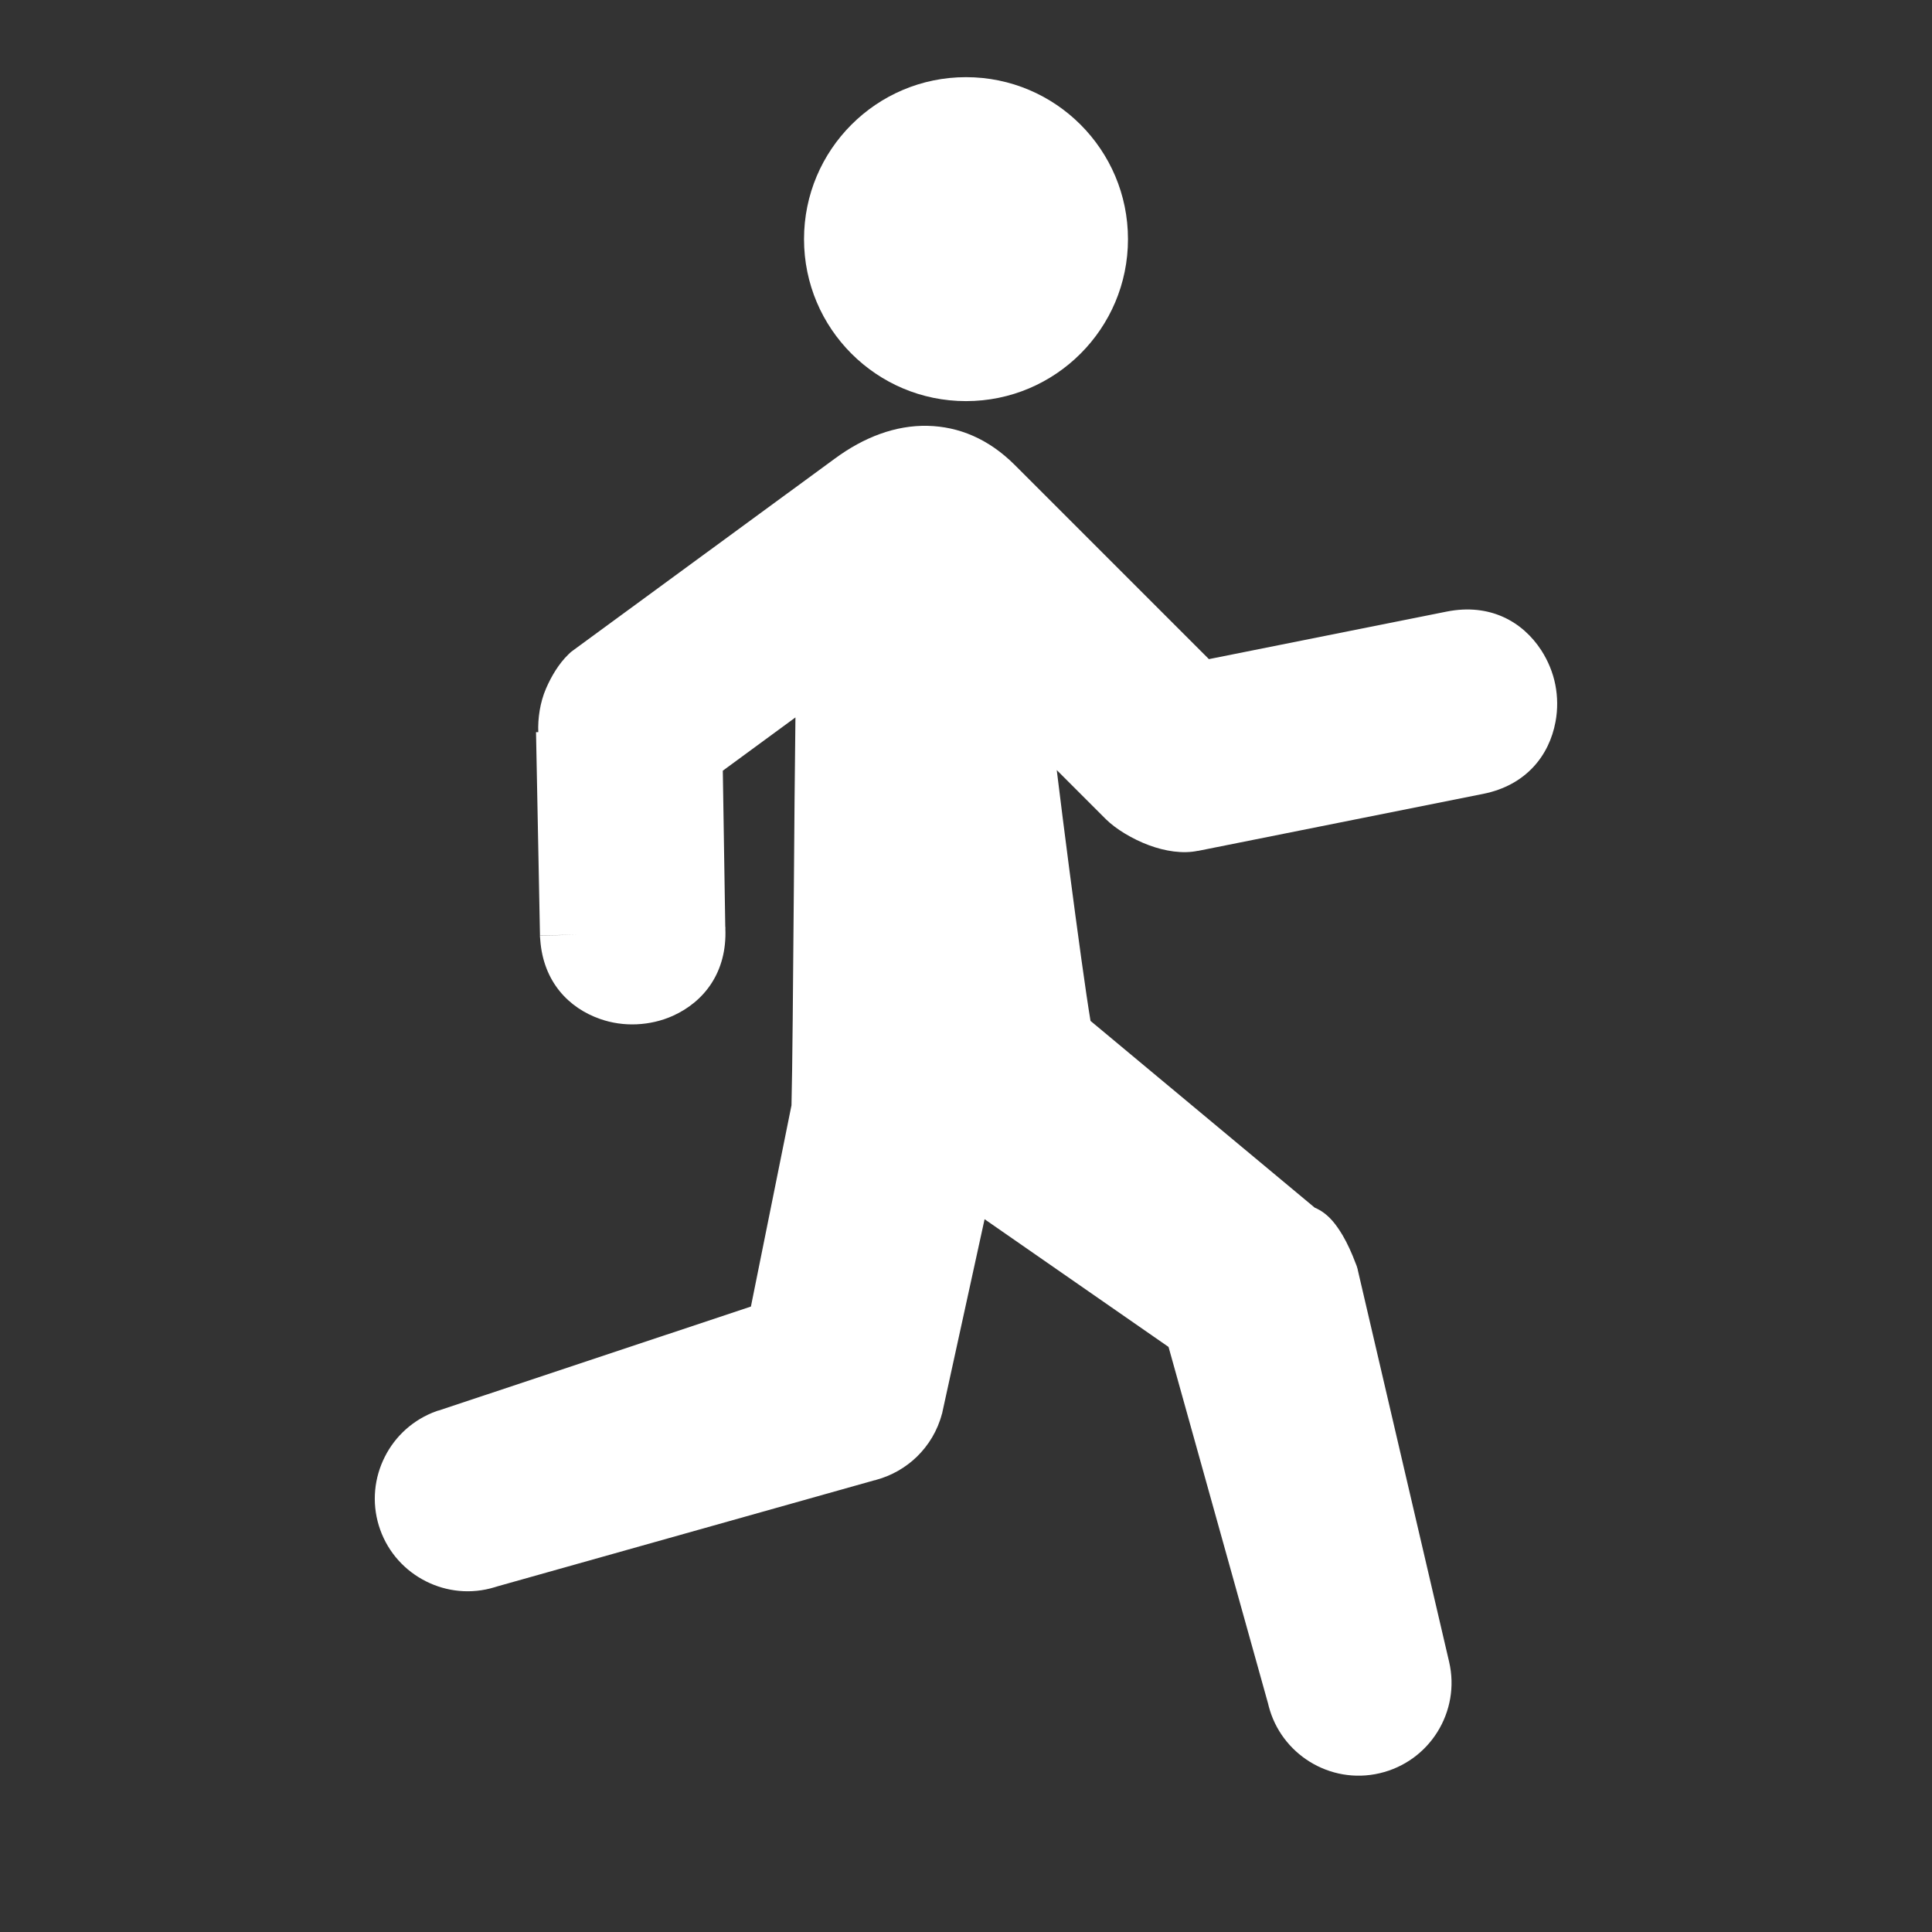 <?xml version="1.0" encoding="utf-8"?>
<!-- Generator: Adobe Illustrator 25.2.1, SVG Export Plug-In . SVG Version: 6.00 Build 0)  -->
<svg version="1.1" id="Layer_1" xmlns="http://www.w3.org/2000/svg" xmlns:xlink="http://www.w3.org/1999/xlink" x="0px" y="0px"
	 viewBox="0 0 2048 2048" style="enable-background:new 0 0 2048 2048;" xml:space="preserve">
<rect x="0" y="0" width="2048" height="2048" fill="#333333" stroke="none"/>
<style type="text/css">
	.st0{fill:#FFFFFF;}
</style>
<g id="Layer_x0020_1">
	<polygon class="st0" points="1378.4,1319.5 1378.4,1319.5 1378.3,1319.4 1378.3,1319.4 	"/>
	<polygon class="st0" points="1379.7,1321 1379.8,1321 1378.4,1319.5 1378.4,1319.5 	"/>
	<polygon class="st0" points="625.9,760.4 625.9,760.4 607.9,775.5 	"/>
	<path class="st0" d="M646.7,757.8c-0.7,0.3-1.4,0.5-2,0.8l5.7,2.5C649.4,760.4,648.1,759.2,646.7,757.8z"/>
	<path class="st0" d="M608.1,689l277.2-203.1c30.5-22.4,64-35.3,98.1-34.5c32.7,0.8,64.3,13.5,92.4,41.6l205.7,205.7l252.1-50.4
		c45.8-9.1,80.5,10.7,100.2,41c7.3,11.3,12.4,23.8,14.9,36.5s2.7,26.2,0.2,39.4c-6.6,35.6-31.1,67.3-76.9,76.4L1269.8,902v-0.1
		c-16,3.4-34.8,0.4-51.8-5.9c-17.5-6.5-35.1-17.1-45.7-27.6l-52.1-52.1c4,32.9,8.6,68.9,13.1,103.6c9,68.9,17.9,133.8,22.7,162.3
		l237.7,198c6.8,2.8,13.1,7.5,18.7,13.9c3.7,4.2,7.4,9.6,10.8,15.3c5.1,8.6,10.2,20,13.4,28.7c1.1,2.4,2,5,2.7,7.7h-0.2l0,0h0.1
		l96.9,415.7c6.2,26.5,1,52.9-12.3,74.3s-34.8,37.7-61.3,43.9c-26.5,6.2-52.9,1-74.3-12.3c-20.7-12.9-36.7-33.4-43.3-58.7l-0.2-0.8
		l0,0c-0.1-0.6-0.3-1.1-0.4-1.7l0,0l-105.6-378.4l-195-135.4l-44.4,203c-0.2,1.1-0.4,2.2-0.7,3.3h-0.1c-4.7,18-14.2,33.4-26.6,45.5
		c-12.1,11.7-26.9,20.1-43.1,24.5c-0.5,0.2-1,0.3-1.5,0.5v-0.1l-0.5,0.1l-399.5,112.4c-0.9,0.3-1.9,0.6-2.9,0.9
		c-25.1,7.7-51,4.8-73-6.3c-21.8-11-39.6-30-48.4-54.7c-0.5-1.4-1-2.8-1.4-4.2c-7.7-25.1-4.8-51,6.3-73c11-21.9,30.2-39.7,55-48.5
		c0.6-0.2,1.2-0.4,1.8-0.6l0,0h0.1v0.1L796,1385l43-213.3c1-38.6,1.7-131.5,2.5-227.2c0.5-65.4,1-132.2,1.7-184l-77,56.5l2.6,164.7
		c0.1,0.8,0.1,1.6,0.2,2.4h-0.1l0,0c2,46.7-22.8,77.9-55.6,92.7c-12,5.4-25.1,8.4-38.4,9c-13.1,0.6-26.5-1.3-38.9-5.7
		c-33.1-11.6-60-39.3-63.3-83.7c-0.2-1.5-0.3-3.1-0.4-4.7l39.8-0.8l-39.7,0.6l-4.2-215.4h2.4c-0.6-14.2,1.8-31.5,8.2-46.2
		c5.6-13,13.6-26.4,23.6-36.1C604.1,692,606,690.4,608.1,689L608.1,689L608.1,689z"/>
	<path class="st0" d="M1024,81.8c47.4,0,90.3,19.2,121.4,50.3s50.3,74,50.3,121.4s-19.2,90.3-50.3,121.4
		c-31.1,31.1-74,50.3-121.4,50.3s-90.3-19.2-121.4-50.3c-31.1-31.1-50.3-74-50.3-121.4s19.2-90.3,50.3-121.4
		C933.7,101,976.6,81.8,1024,81.8L1024,81.8z"/>
</g>
</svg>
